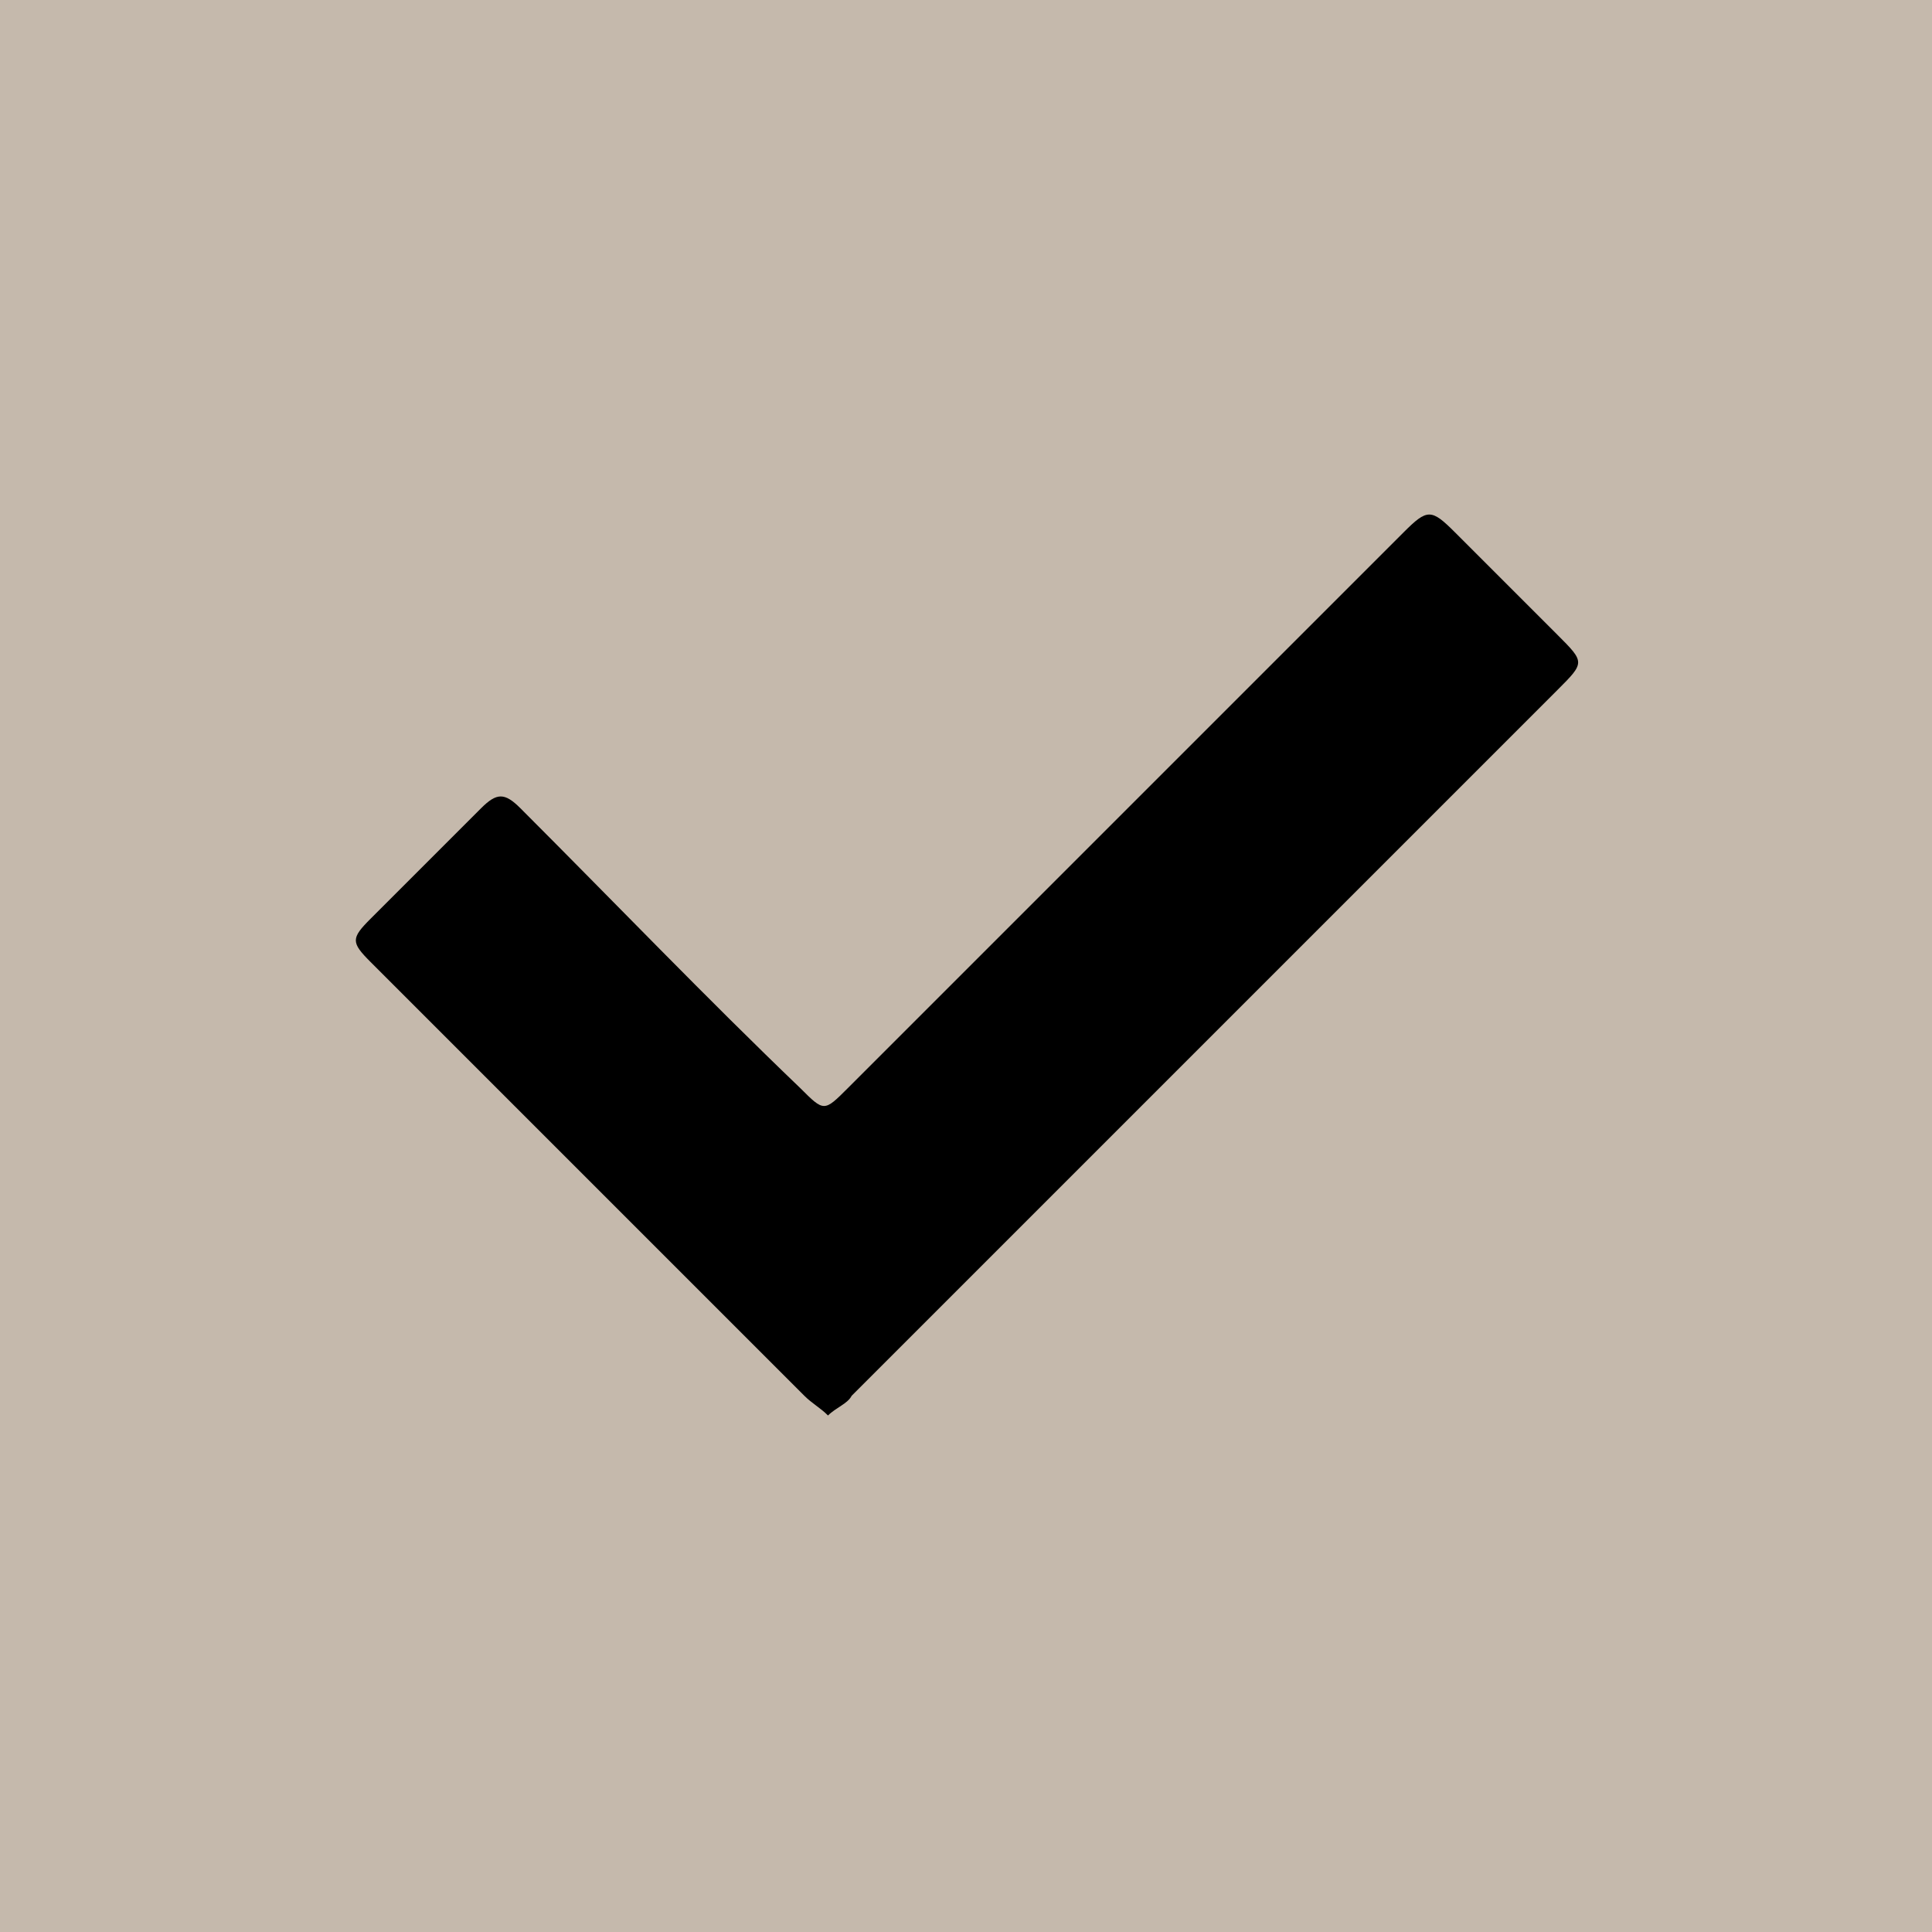 <svg xmlns="http://www.w3.org/2000/svg" xmlns:xlink="http://www.w3.org/1999/xlink" id="Capa_1" x="0px" y="0px" viewBox="0 0 49 49" style="enable-background:new 0 0 49 49;" xml:space="preserve"><style type="text/css">	.st0{fill:#C5B9AC;}</style><g>	<rect id="Rect&#xE1;ngulo_100" class="st0" width="49" height="49"></rect>	<g id="Grupo_16">		<path id="Trazado_14" d="M21,35.9c-0.2-0.2-0.4-0.3-0.6-0.5c-2.7-2.7-5.4-5.4-8.1-8.1c-1-1-1.9-1.9-2.9-2.9   c-0.5-0.5-0.5-0.6,0-1.1c0.9-0.9,1.9-1.9,2.8-2.8c0.4-0.4,0.6-0.4,1,0c2.4,2.4,4.7,4.8,7.1,7.1c0.6,0.6,0.6,0.6,1.2,0   c4.7-4.7,9.4-9.4,14.1-14.1c0.6-0.6,0.7-0.6,1.3,0c0.9,0.9,1.7,1.7,2.6,2.6c0.7,0.7,0.7,0.7,0,1.4c-4.3,4.3-8.5,8.5-12.8,12.8   c-1.7,1.7-3.4,3.4-5.1,5.1C21.5,35.6,21.2,35.7,21,35.9"></path>	</g></g></svg>